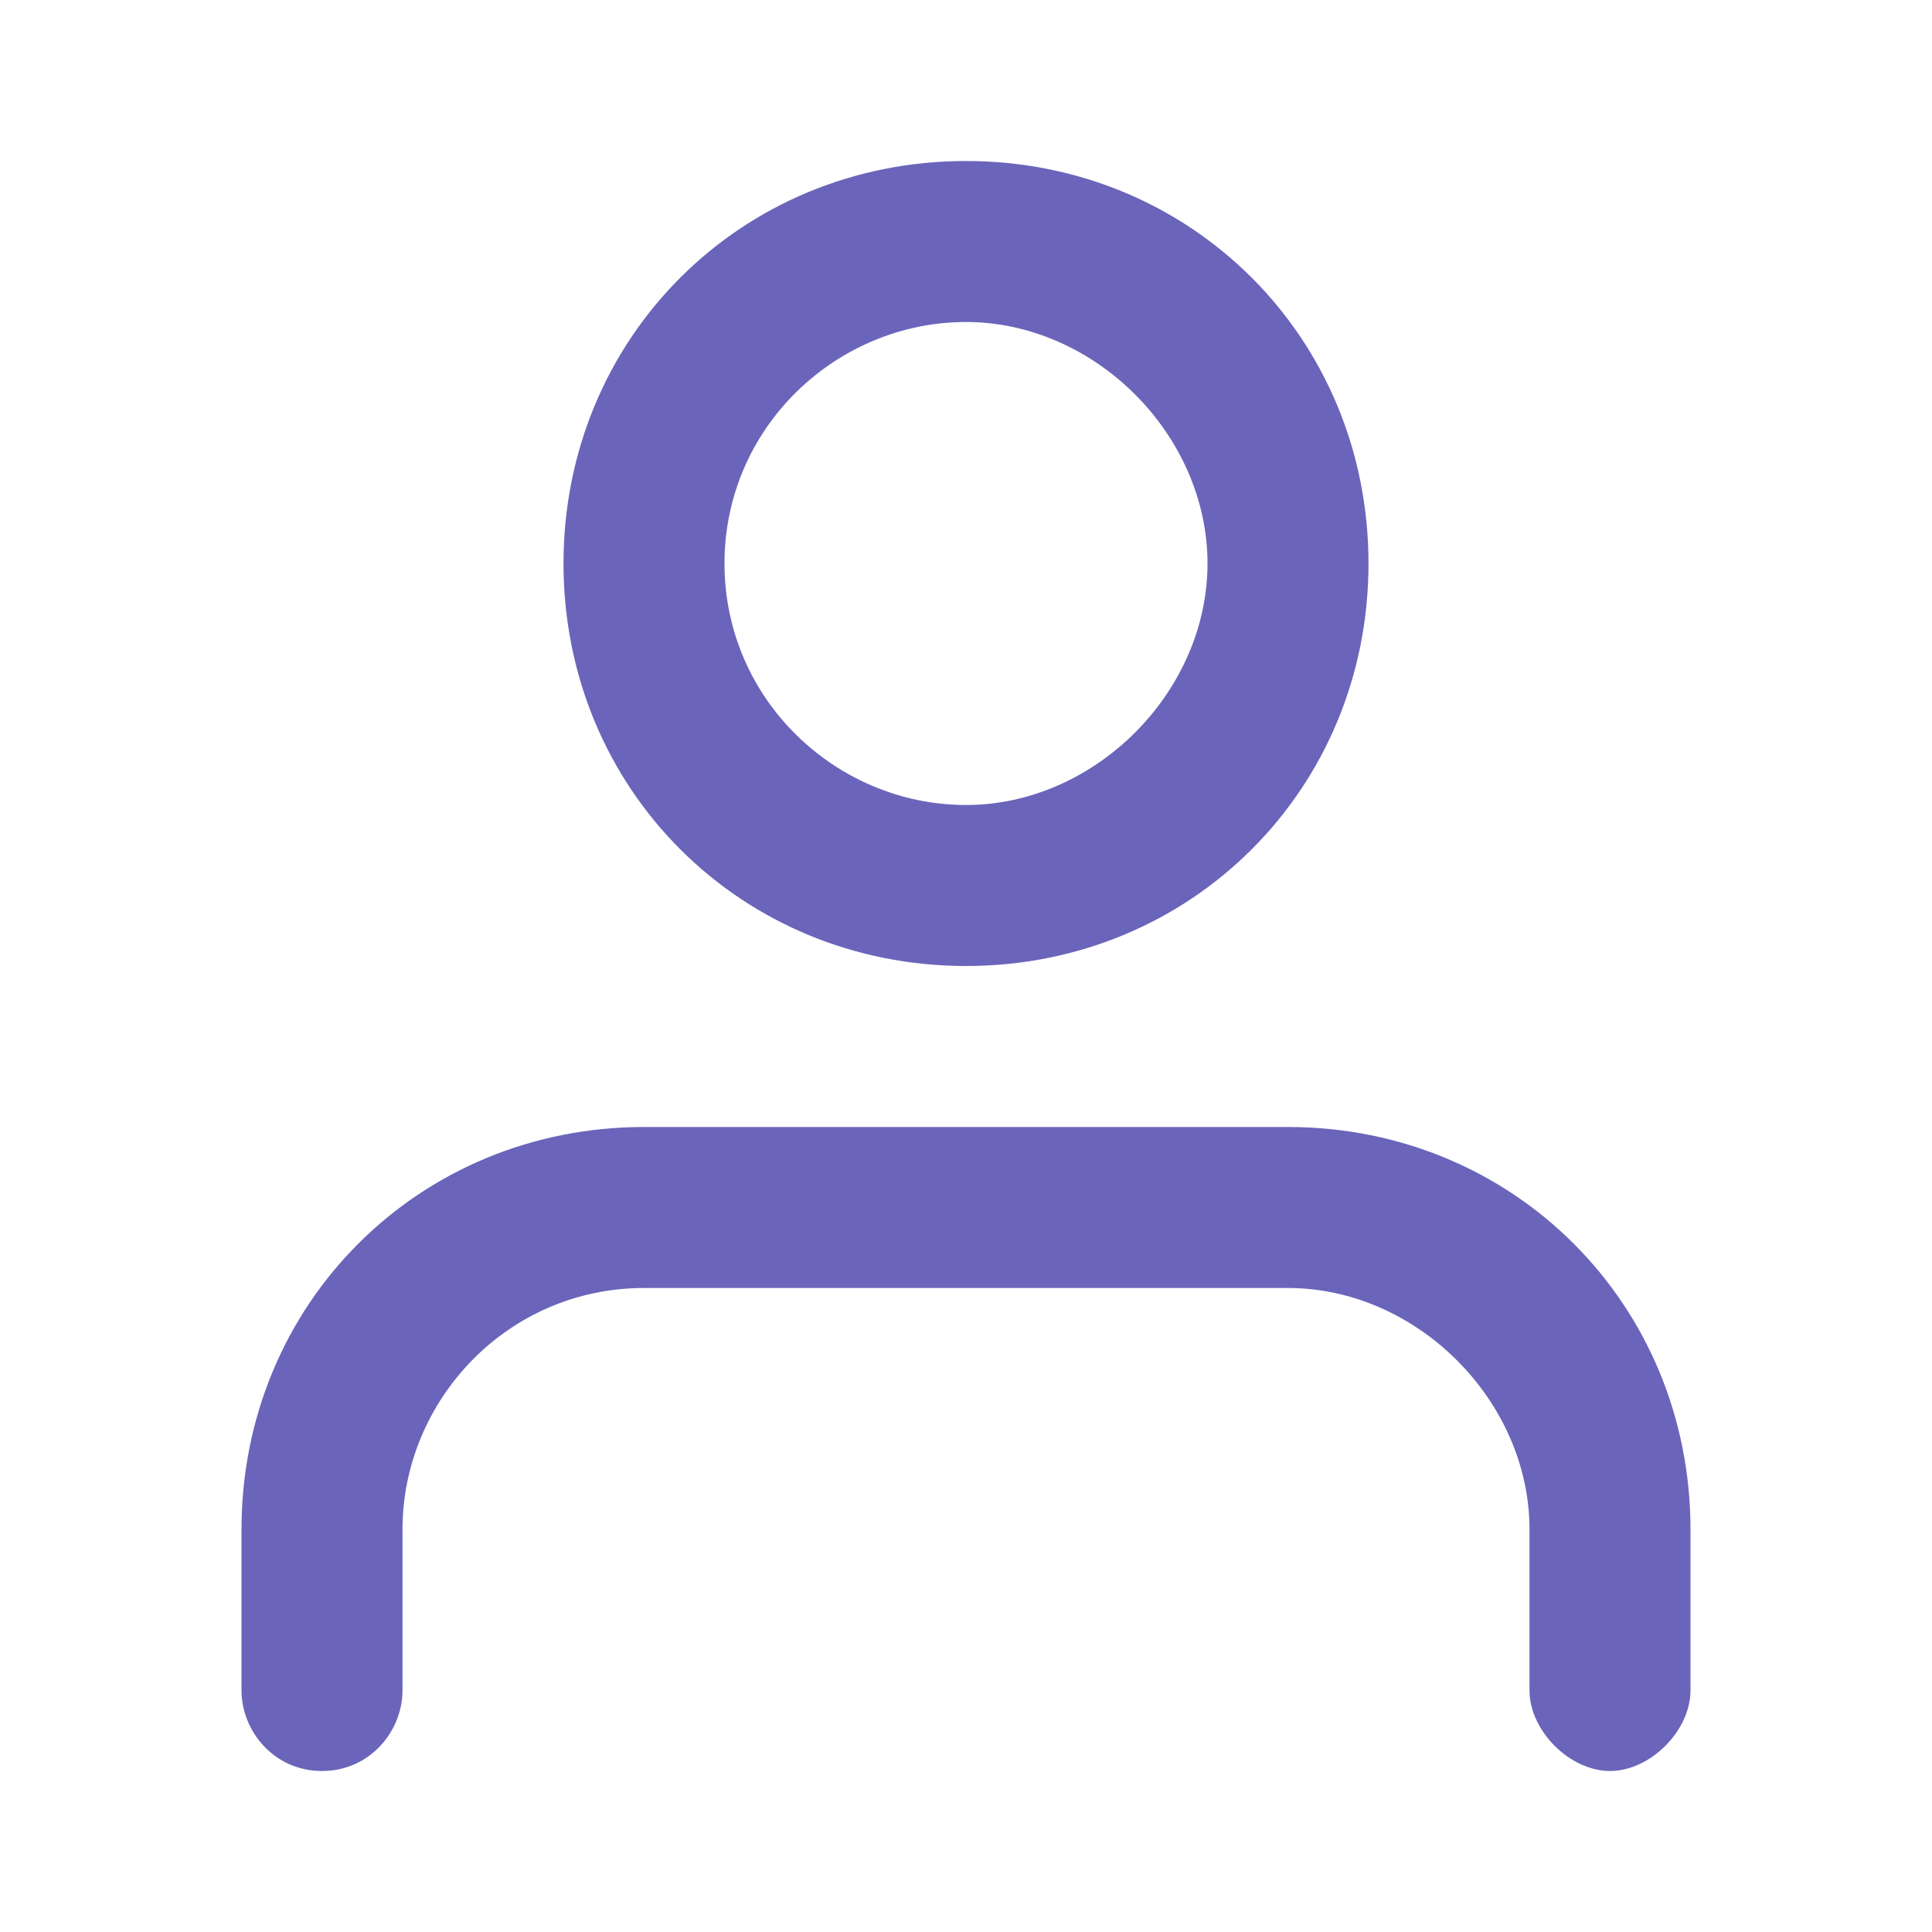<?xml version="1.0" encoding="UTF-8"?>
<svg id="Layer_1" xmlns="http://www.w3.org/2000/svg" version="1.1" viewBox="0 0 24 24">
  <!-- Generator: Adobe Illustrator 29.6.0, SVG Export Plug-In . SVG Version: 2.1.1 Build 207)  -->
  <defs>
    <style>
      .st0 {
        fill: #6a65ba;
      }
    </style>
  </defs>
  <path class="st0" d="M20,22c-.5,0-1-.5-1-1v-2c0-1.6-1.4-3-3-3h-8c-1.7,0-3,1.4-3,3v2c0,.5-.4,1-1,1s-1-.5-1-1v-2c0-2.8,2.2-5,5-5h8c2.8,0,5,2.2,5,5v2c0,.5-.5,1-1,1ZM12,12c-2.8,0-5-2.2-5-5s2.2-5,5-5,5,2.2,5,5-2.2,5-5,5ZM12,4c-1.6,0-3,1.3-3,3s1.4,3,3,3,3-1.4,3-3-1.4-3-3-3Z"/>
</svg>